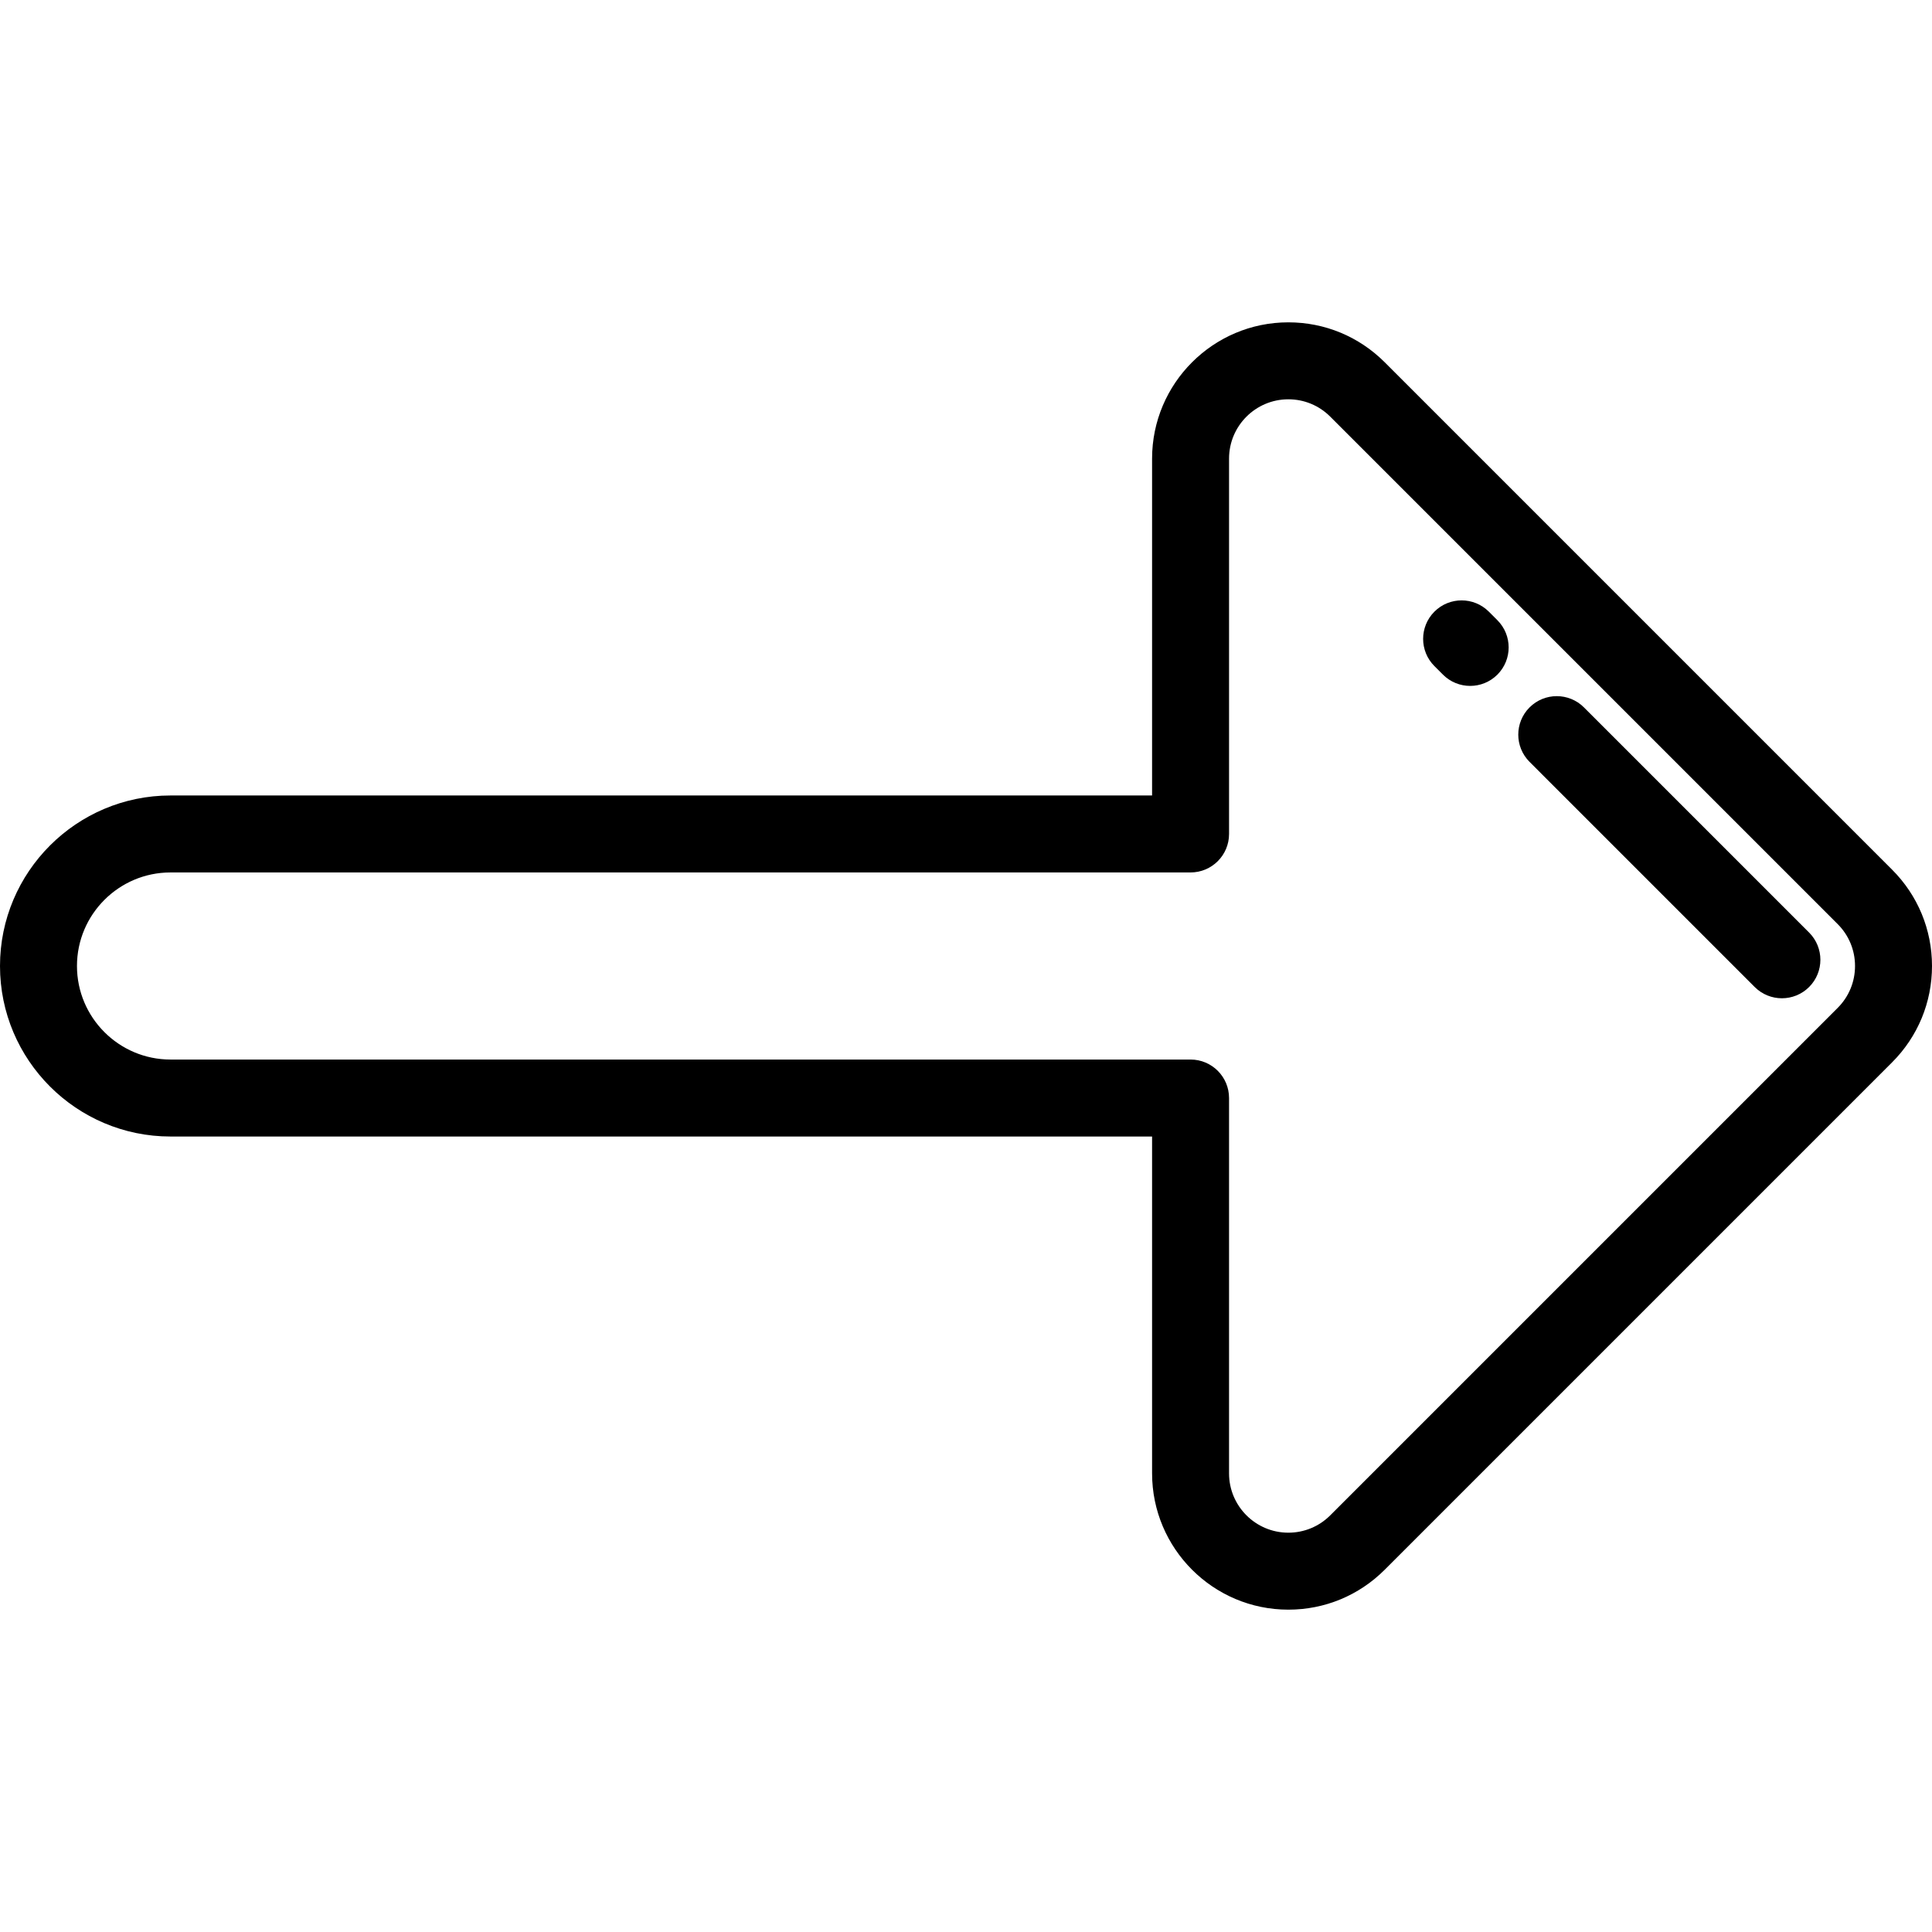 <?xml version="1.0" encoding="iso-8859-1"?>
<!-- Generator: Adobe Illustrator 19.0.0, SVG Export Plug-In . SVG Version: 6.00 Build 0)  -->
<svg version="1.1" id="Layer_1" xmlns="http://www.w3.org/2000/svg" xmlns:xlink="http://www.w3.org/1999/xlink" x="0px" y="0px"
	 viewBox="0 0 512 512" style="enable-background:new 0 0 512 512;" xml:space="preserve">
<g>
	<g>
		<path d="M501.423,230.466L366.956,95.999c-6.821-6.819-15.888-10.576-25.534-10.576c-19.911,0-36.109,16.198-36.109,36.109v89.279
			H45.189C20.271,210.811,0,231.082,0,256s20.271,45.189,45.189,45.189h260.126v89.279c0,19.911,16.198,36.109,36.109,36.109
			c9.645,0,18.713-3.755,25.534-10.577l134.466-134.466C508.244,274.713,512,265.645,512,256S508.244,237.286,501.423,230.466z
			 M486.999,267.109L352.532,401.576c-2.968,2.967-6.913,4.602-11.11,4.602c-8.663,0-15.711-7.048-15.711-15.711v-99.478
			c0-5.632-4.566-10.199-10.199-10.199H45.189c-13.669,0-24.79-11.121-24.79-24.79s11.121-24.79,24.79-24.79v-0.002h270.324
			c5.633,0,10.199-4.567,10.199-10.199v-99.478c0-8.663,7.048-15.711,15.711-15.711c4.197,0,8.143,1.635,11.11,4.602
			l134.466,134.467c2.967,2.968,4.602,6.912,4.602,11.11S489.967,264.142,486.999,267.109z"/>
	</g>
</g>
<g>
	<g>
		<path d="M396.822,164.36l-2.266-2.266c-3.984-3.982-10.442-3.982-14.425,0c-3.983,3.984-3.983,10.442,0,14.425l2.266,2.266
			c1.991,1.991,4.602,2.987,7.212,2.987c2.61,0,5.221-0.996,7.213-2.987C400.805,174.801,400.805,168.343,396.822,164.36z"/>
	</g>
</g>
<g>
	<g>
		<path d="M479.435,247.14l-59.666-59.667c-3.983-3.981-10.441-3.982-14.424,0c-3.983,3.984-3.983,10.442,0,14.425l59.666,59.667
			c1.992,1.991,4.601,2.987,7.212,2.987c2.61,0,5.221-0.997,7.212-2.987C483.418,257.581,483.418,251.123,479.435,247.14z"/>
	</g>
</g>
<g>
</g>
<g>
</g>
<g>
</g>
<g>
</g>
<g>
</g>
<g>
</g>
<g>
</g>
<g>
</g>
<g>
</g>
<g>
</g>
<g>
</g>
<g>
</g>
<g>
</g>
<g>
</g>
<g>
</g>
</svg>
